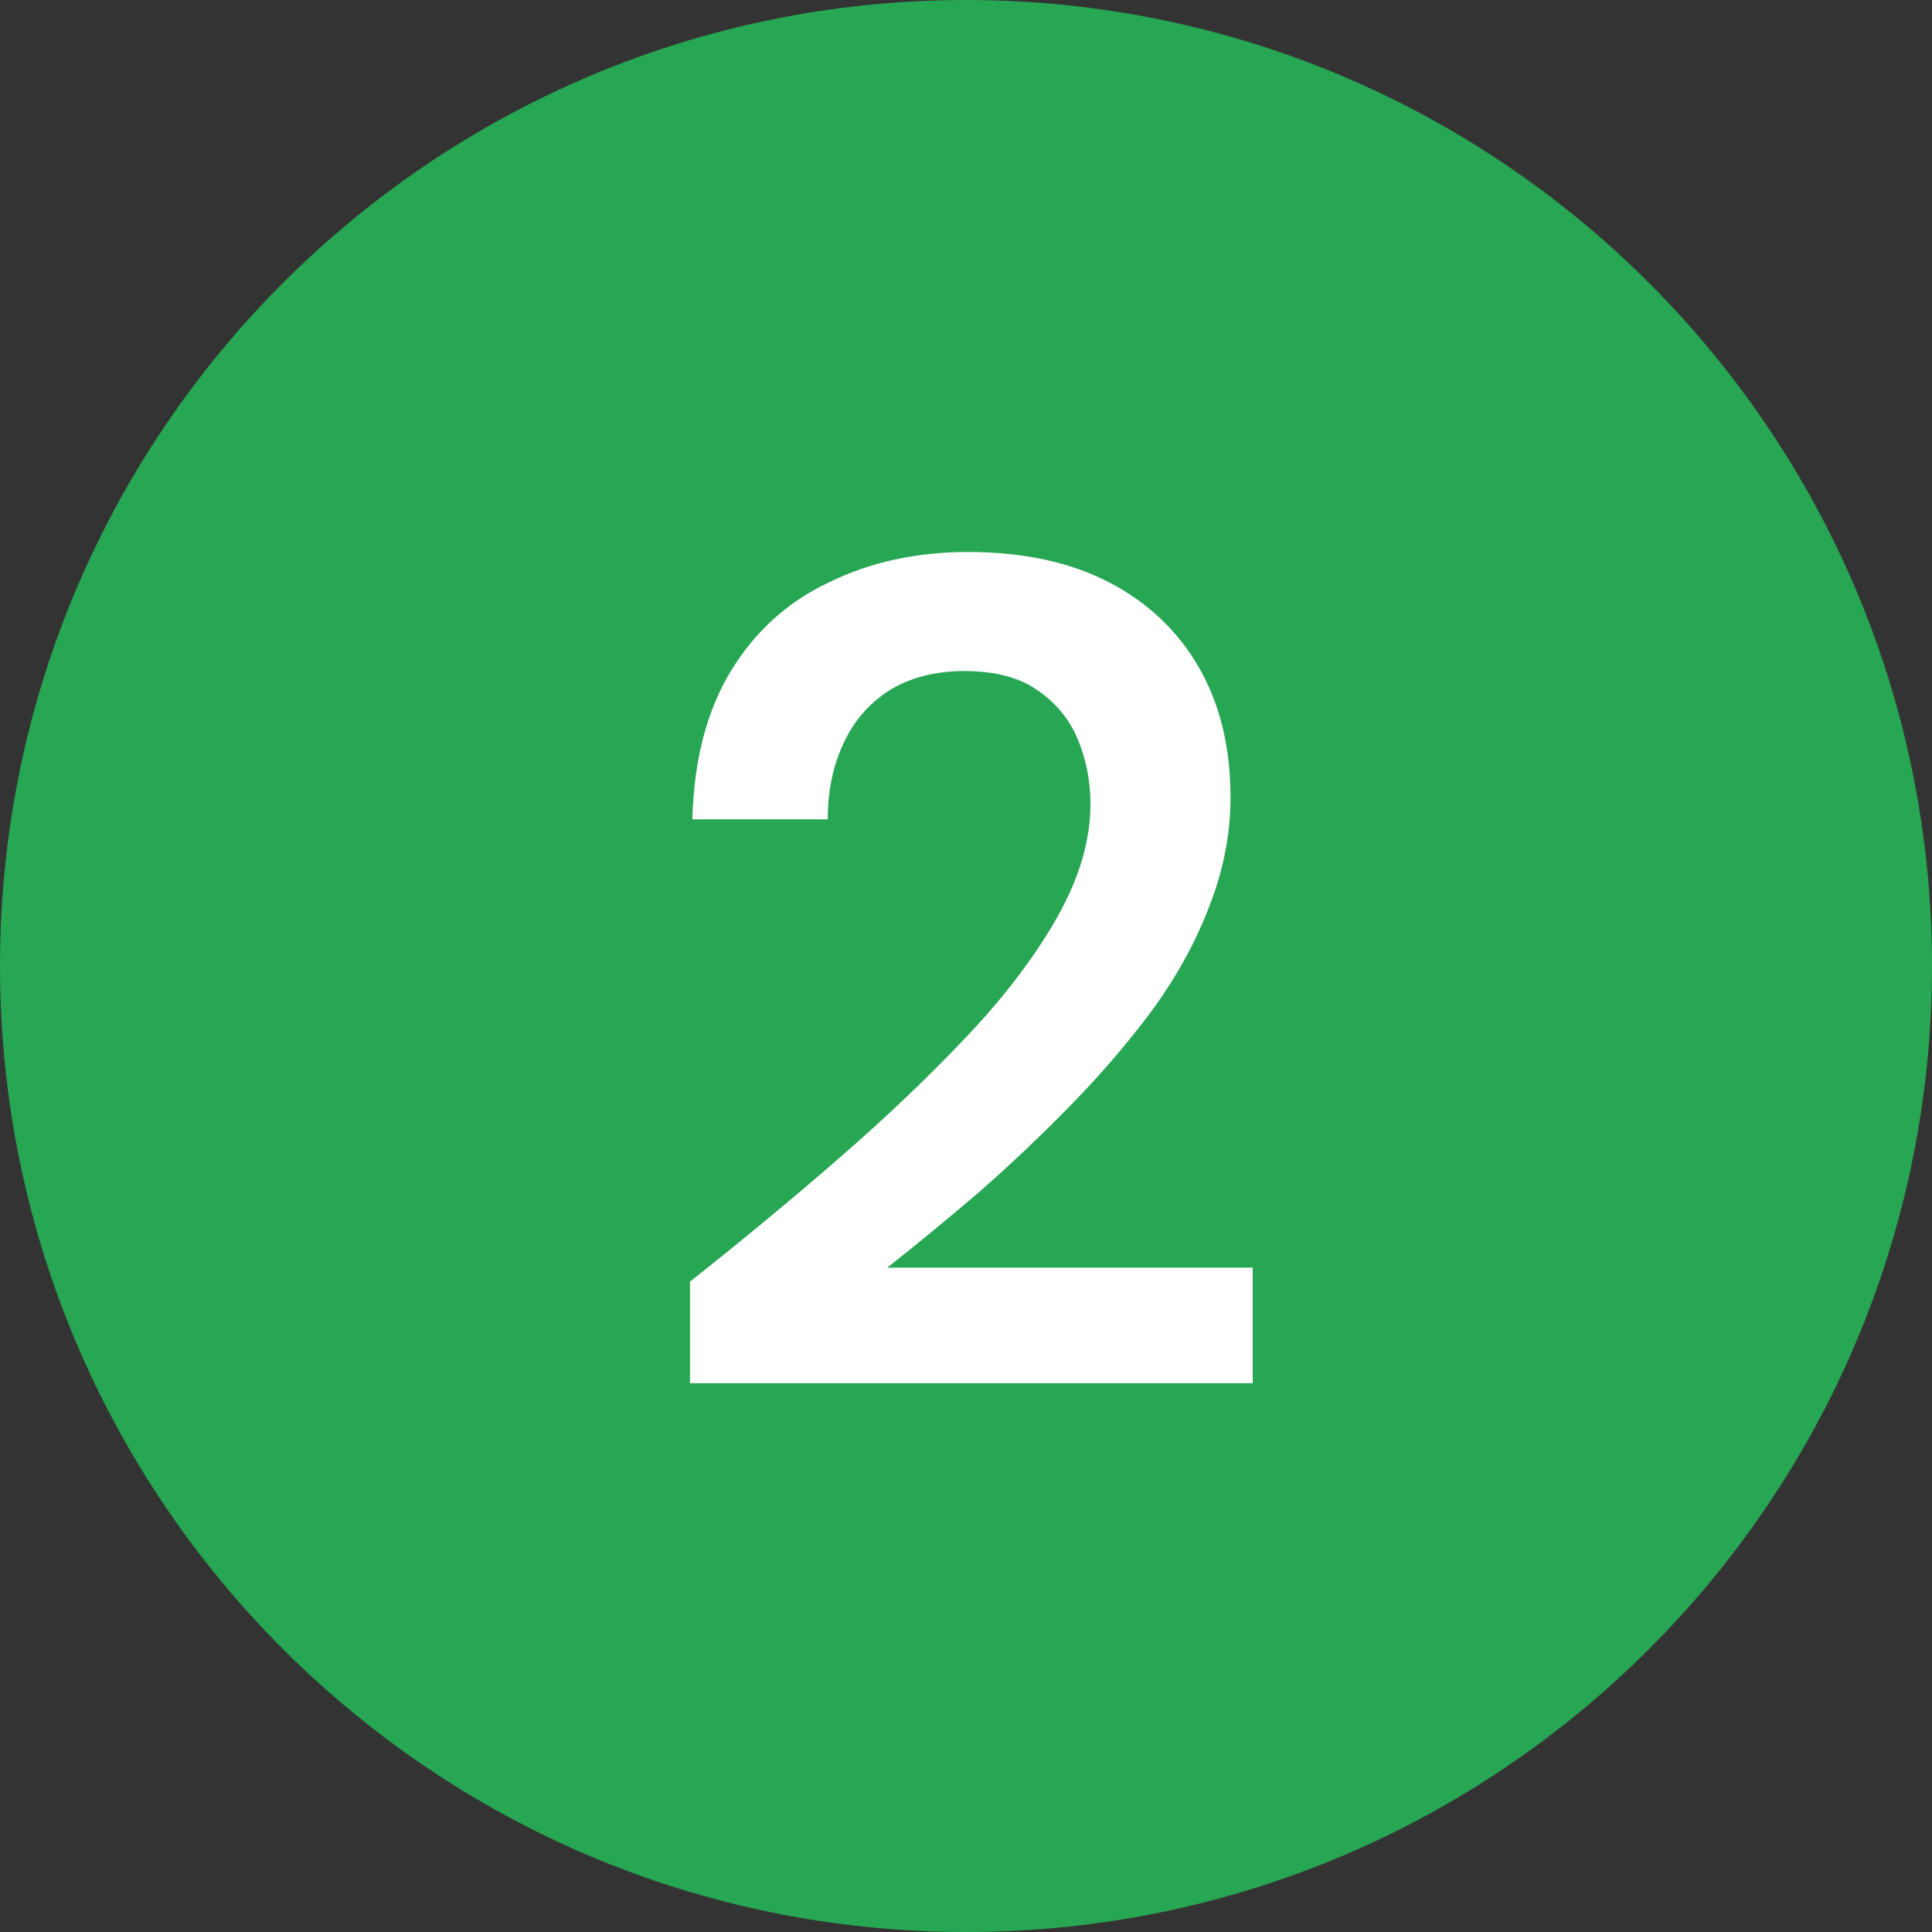 <svg xmlns="http://www.w3.org/2000/svg" width="56" height="56" viewBox="0 0 56 56" fill="none"><rect x="0" y="0" width="56" height="56" fill="#333333" stroke="none"/><path d="M56 28C56 43.464 43.464 56 28 56C12.536 56 0 43.464 0 28C0 12.536 12.536 0 28 0C43.464 0 56 12.536 56 28Z" fill="#27A653"></path><path d="M20 40.093V37.149C21.511 35.953 22.955 34.758 24.331 33.562C25.707 32.366 26.948 31.182 28.053 30.009C29.159 28.836 30.027 27.685 30.659 26.558C31.291 25.43 31.607 24.347 31.607 23.309C31.607 22.632 31.482 22.001 31.234 21.414C30.986 20.828 30.591 20.354 30.05 19.993C29.531 19.632 28.832 19.451 27.952 19.451C27.095 19.451 26.362 19.643 25.753 20.027C25.166 20.41 24.726 20.929 24.433 21.583C24.14 22.215 23.993 22.937 23.993 23.749H20.068C20.113 22.035 20.485 20.602 21.184 19.451C21.884 18.301 22.831 17.444 24.027 16.88C25.222 16.293 26.565 16 28.053 16C29.655 16 31.02 16.293 32.148 16.88C33.276 17.466 34.144 18.29 34.753 19.35C35.362 20.41 35.667 21.662 35.667 23.106C35.667 24.166 35.464 25.215 35.058 26.253C34.675 27.268 34.133 28.261 33.434 29.231C32.734 30.178 31.945 31.103 31.065 32.005C30.208 32.885 29.317 33.731 28.392 34.543C27.467 35.333 26.576 36.066 25.719 36.743H36.31V40.093H20Z" fill="white"></path></svg>